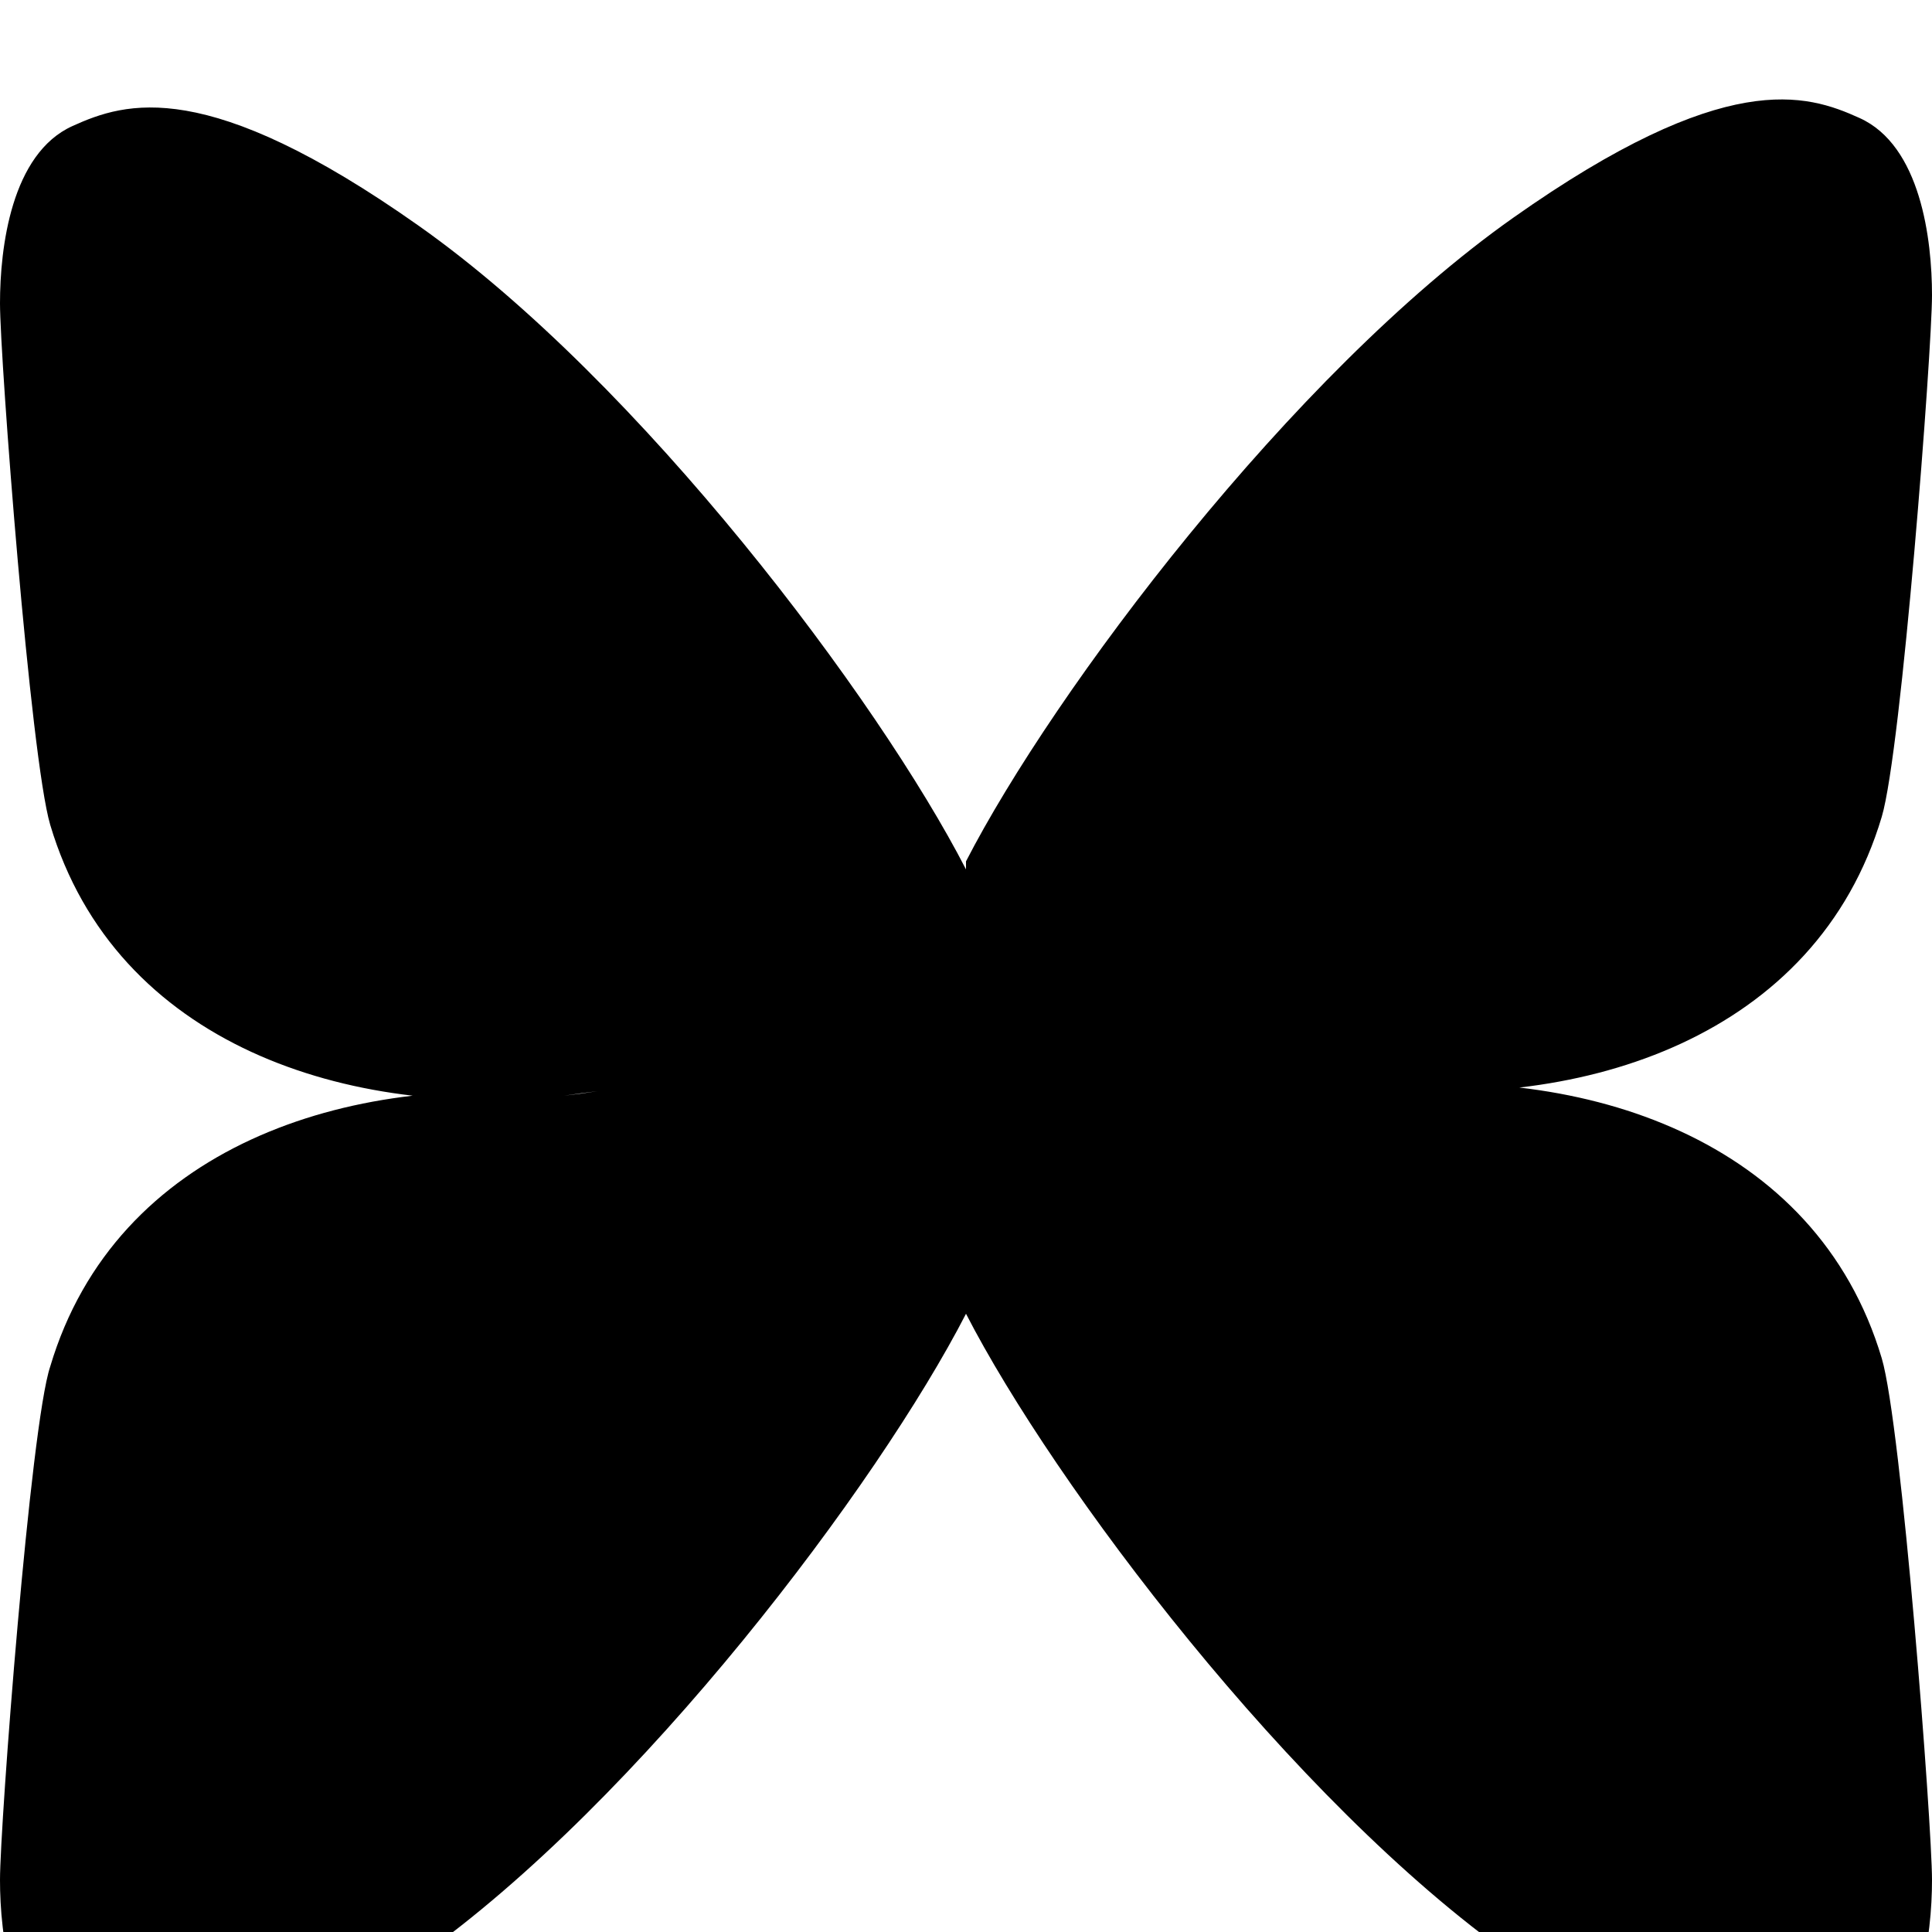 <svg xmlns="http://www.w3.org/2000/svg" width="24" height="24" viewBox="0 0 24 24" fill="currentColor"><path d="M12 10.8c-1.087-2.114-4.046-6.053-6.798-7.995C2.566.944 1.561 1.266.902 1.565.139 1.908 0 3.08 0 3.768c0 .69.378 5.65.624 6.479.815 2.736 3.713 3.66 6.383 3.364.136-.02.275-.039.415-.056-.138.022-.276.04-.415.056-2.67-.296-5.568.628-6.383 3.364C.378 17.703 0 22.663 0 23.353c0 .688.139 1.86.902 2.202.659.299 1.664.621 4.3-1.24 2.752-1.942 5.711-5.881 6.798-7.995 1.087 2.114 4.046 6.053 6.798 7.995 2.636 1.861 3.641 1.539 4.3 1.24.763-.342.902-1.514.902-2.202 0-.69-.378-5.65-.624-6.479-.815-2.736-3.713-3.66-6.383-3.364-.139.016-.277.034-.415.056.138-.017.276-.036.415-.056 2.67.296 5.568-.628 6.383-3.364.246-.829.624-5.789.624-6.479 0-.688-.139-1.86-.902-2.202-.659-.299-1.664-.621-4.3 1.24-2.752 1.942-5.711 5.881-6.798 7.995z"/></svg>